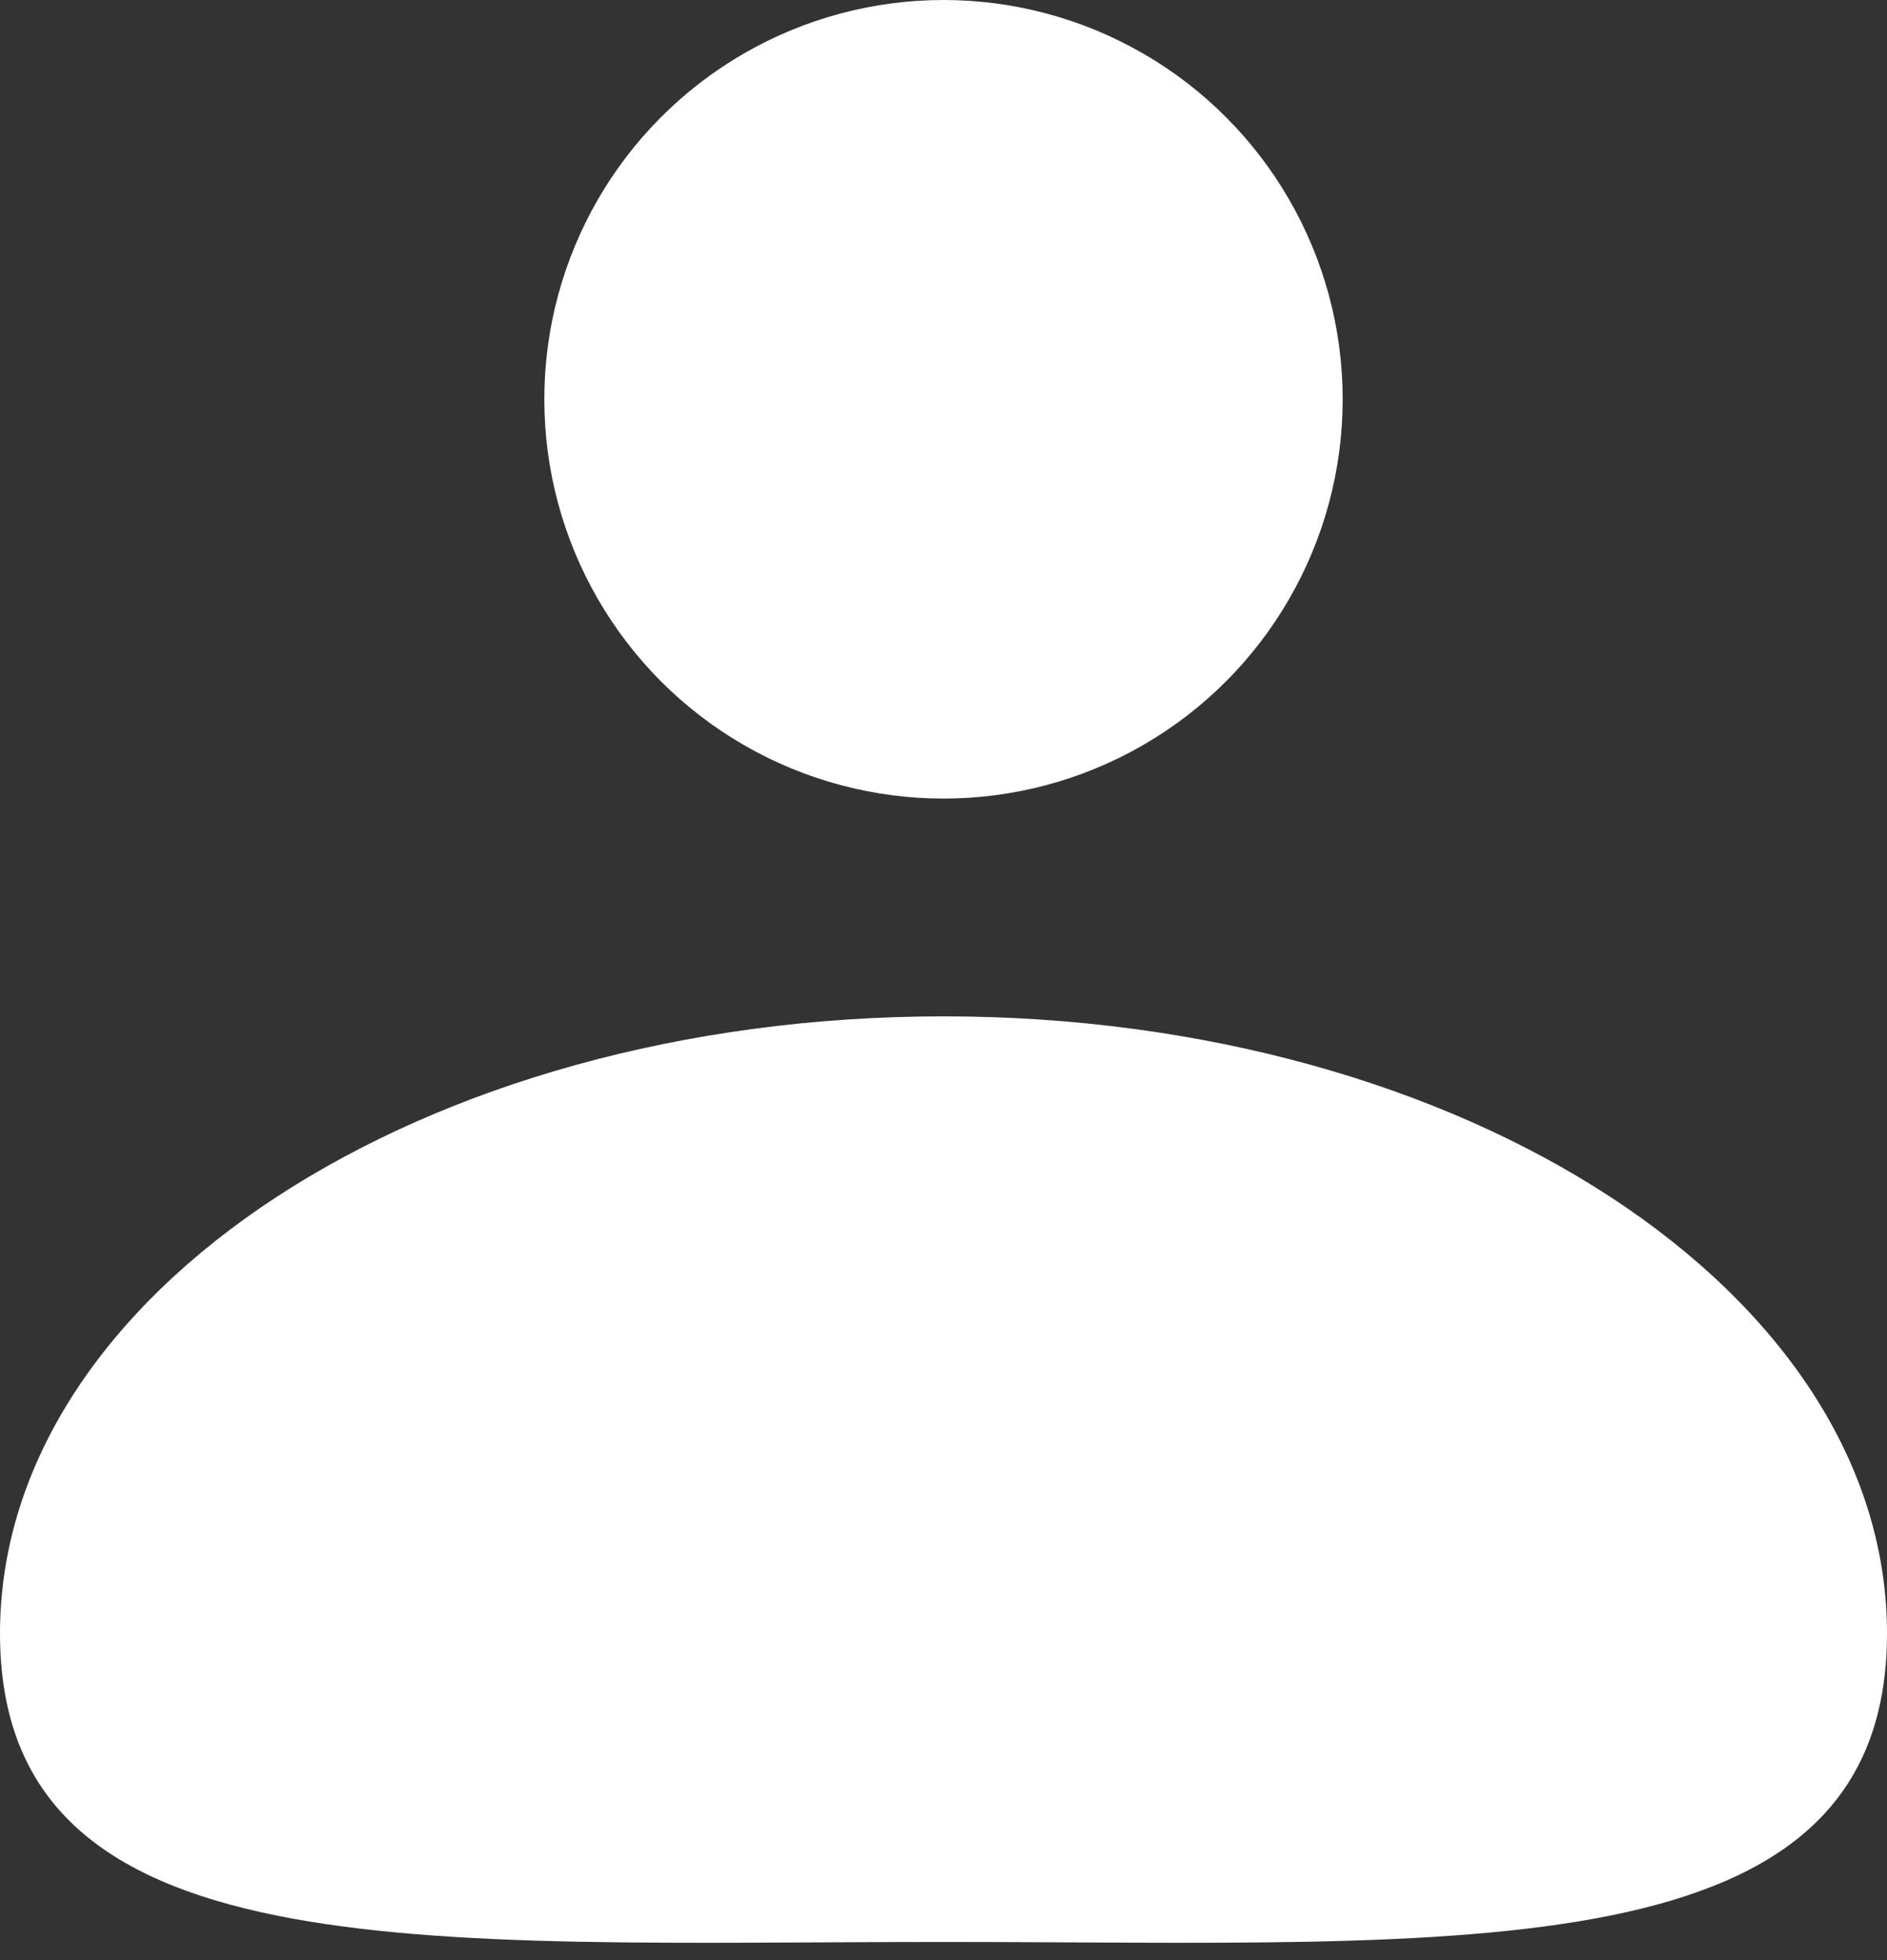 <svg width="52" height="54" viewBox="0 0 52 54" fill="none" xmlns="http://www.w3.org/2000/svg">
<rect x="0" y="0" width="52" height="54" fill="#333333" stroke="none"/>
<path d="M52 45C52 54.389 40.359 53.5 26 53.5C11.641 53.5 0 54.389 0 45C0 35.611 11.641 28 26 28C40.359 28 52 35.611 52 45Z" fill="white"/>
<circle cx="26" cy="11" r="11" fill="white"/>
</svg>
